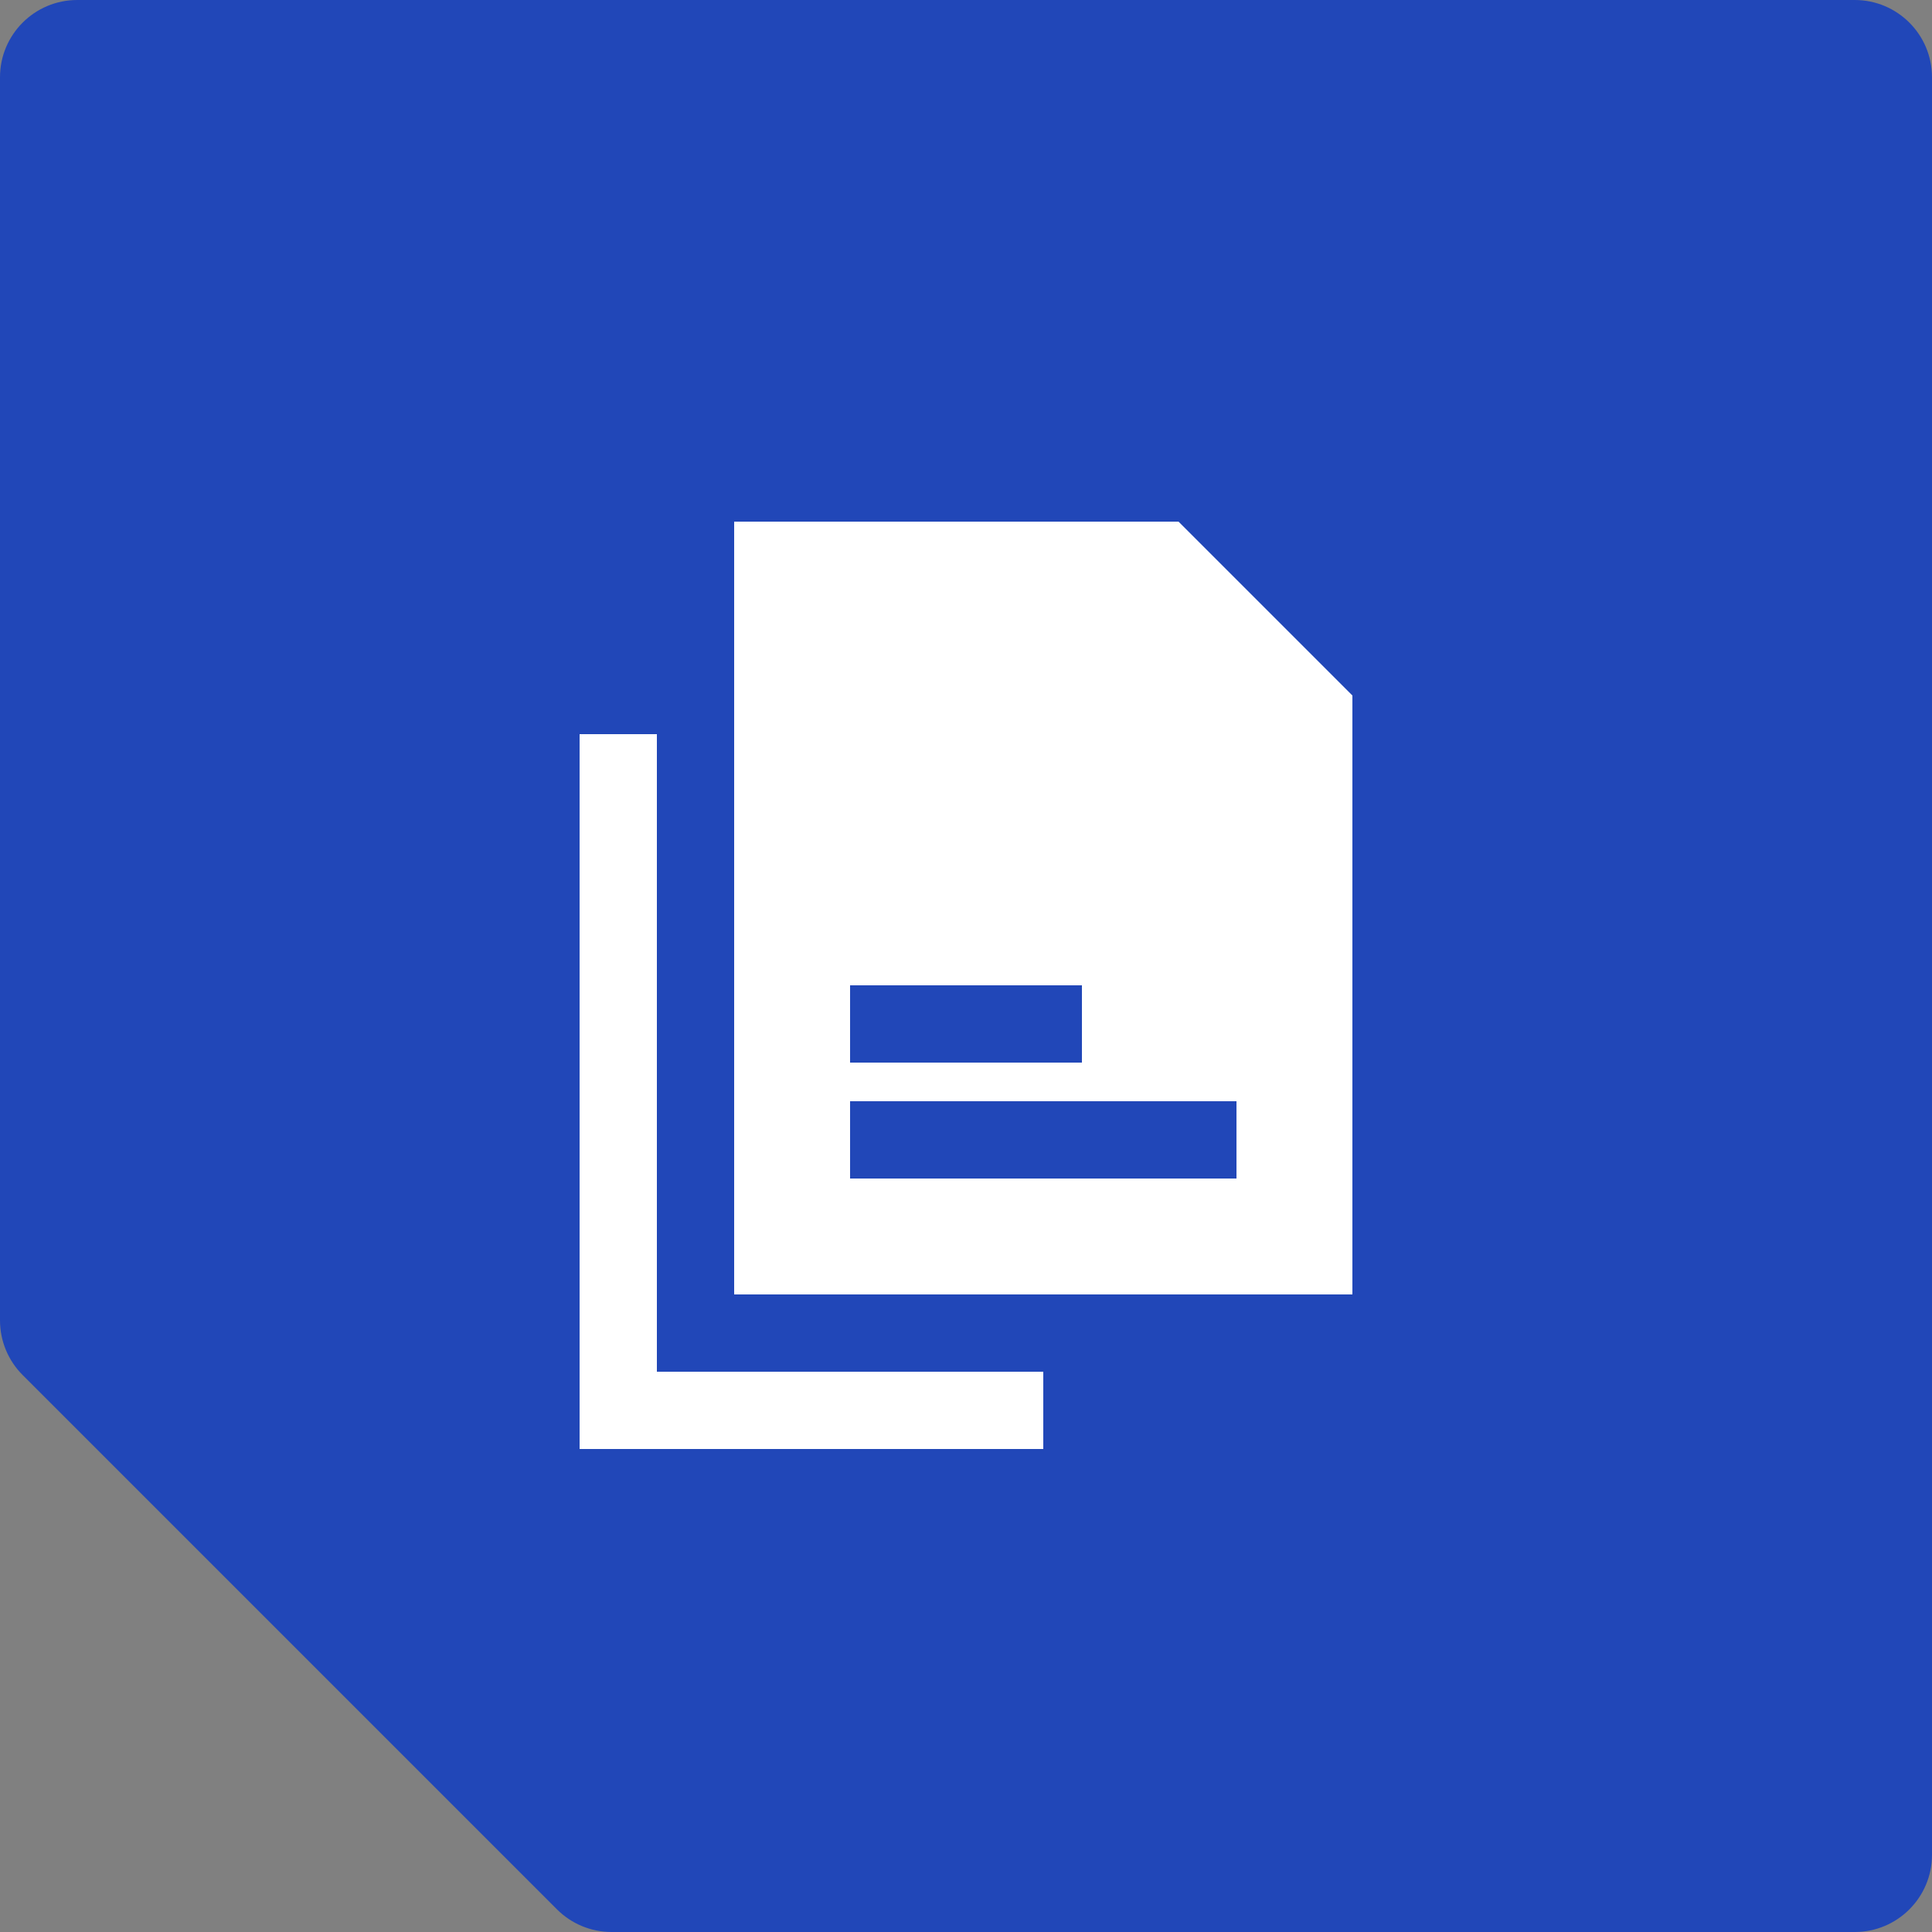 <?xml version="1.0" encoding="UTF-8"?>
<svg xmlns="http://www.w3.org/2000/svg" width="50" height="50" viewBox="0 0 50 50" fill="none">
  <rect x="0" y="0" width="50" height="50" fill="#808080" stroke="none"/>
  <path d="M48 0H2C0.895 0 0 0.895 0 2V34.172C0 34.702 0.211 35.211 0.586 35.586L14.414 49.414C14.789 49.789 15.298 50 15.828 50H48C49.105 50 50 49.105 50 48V2C50 0.895 49.105 0 48 0Z" fill="#2147B8"></path>
  <path d="M35 18V33.5H19V13.5H30.5L35 18ZM22 28.5V30.5H32V28.5H22ZM22 27.5H28V25.5H22V27.5Z" fill="white"></path>
  <path d="M16 19V36.5H27" stroke="white" stroke-width="2"></path>
</svg>
